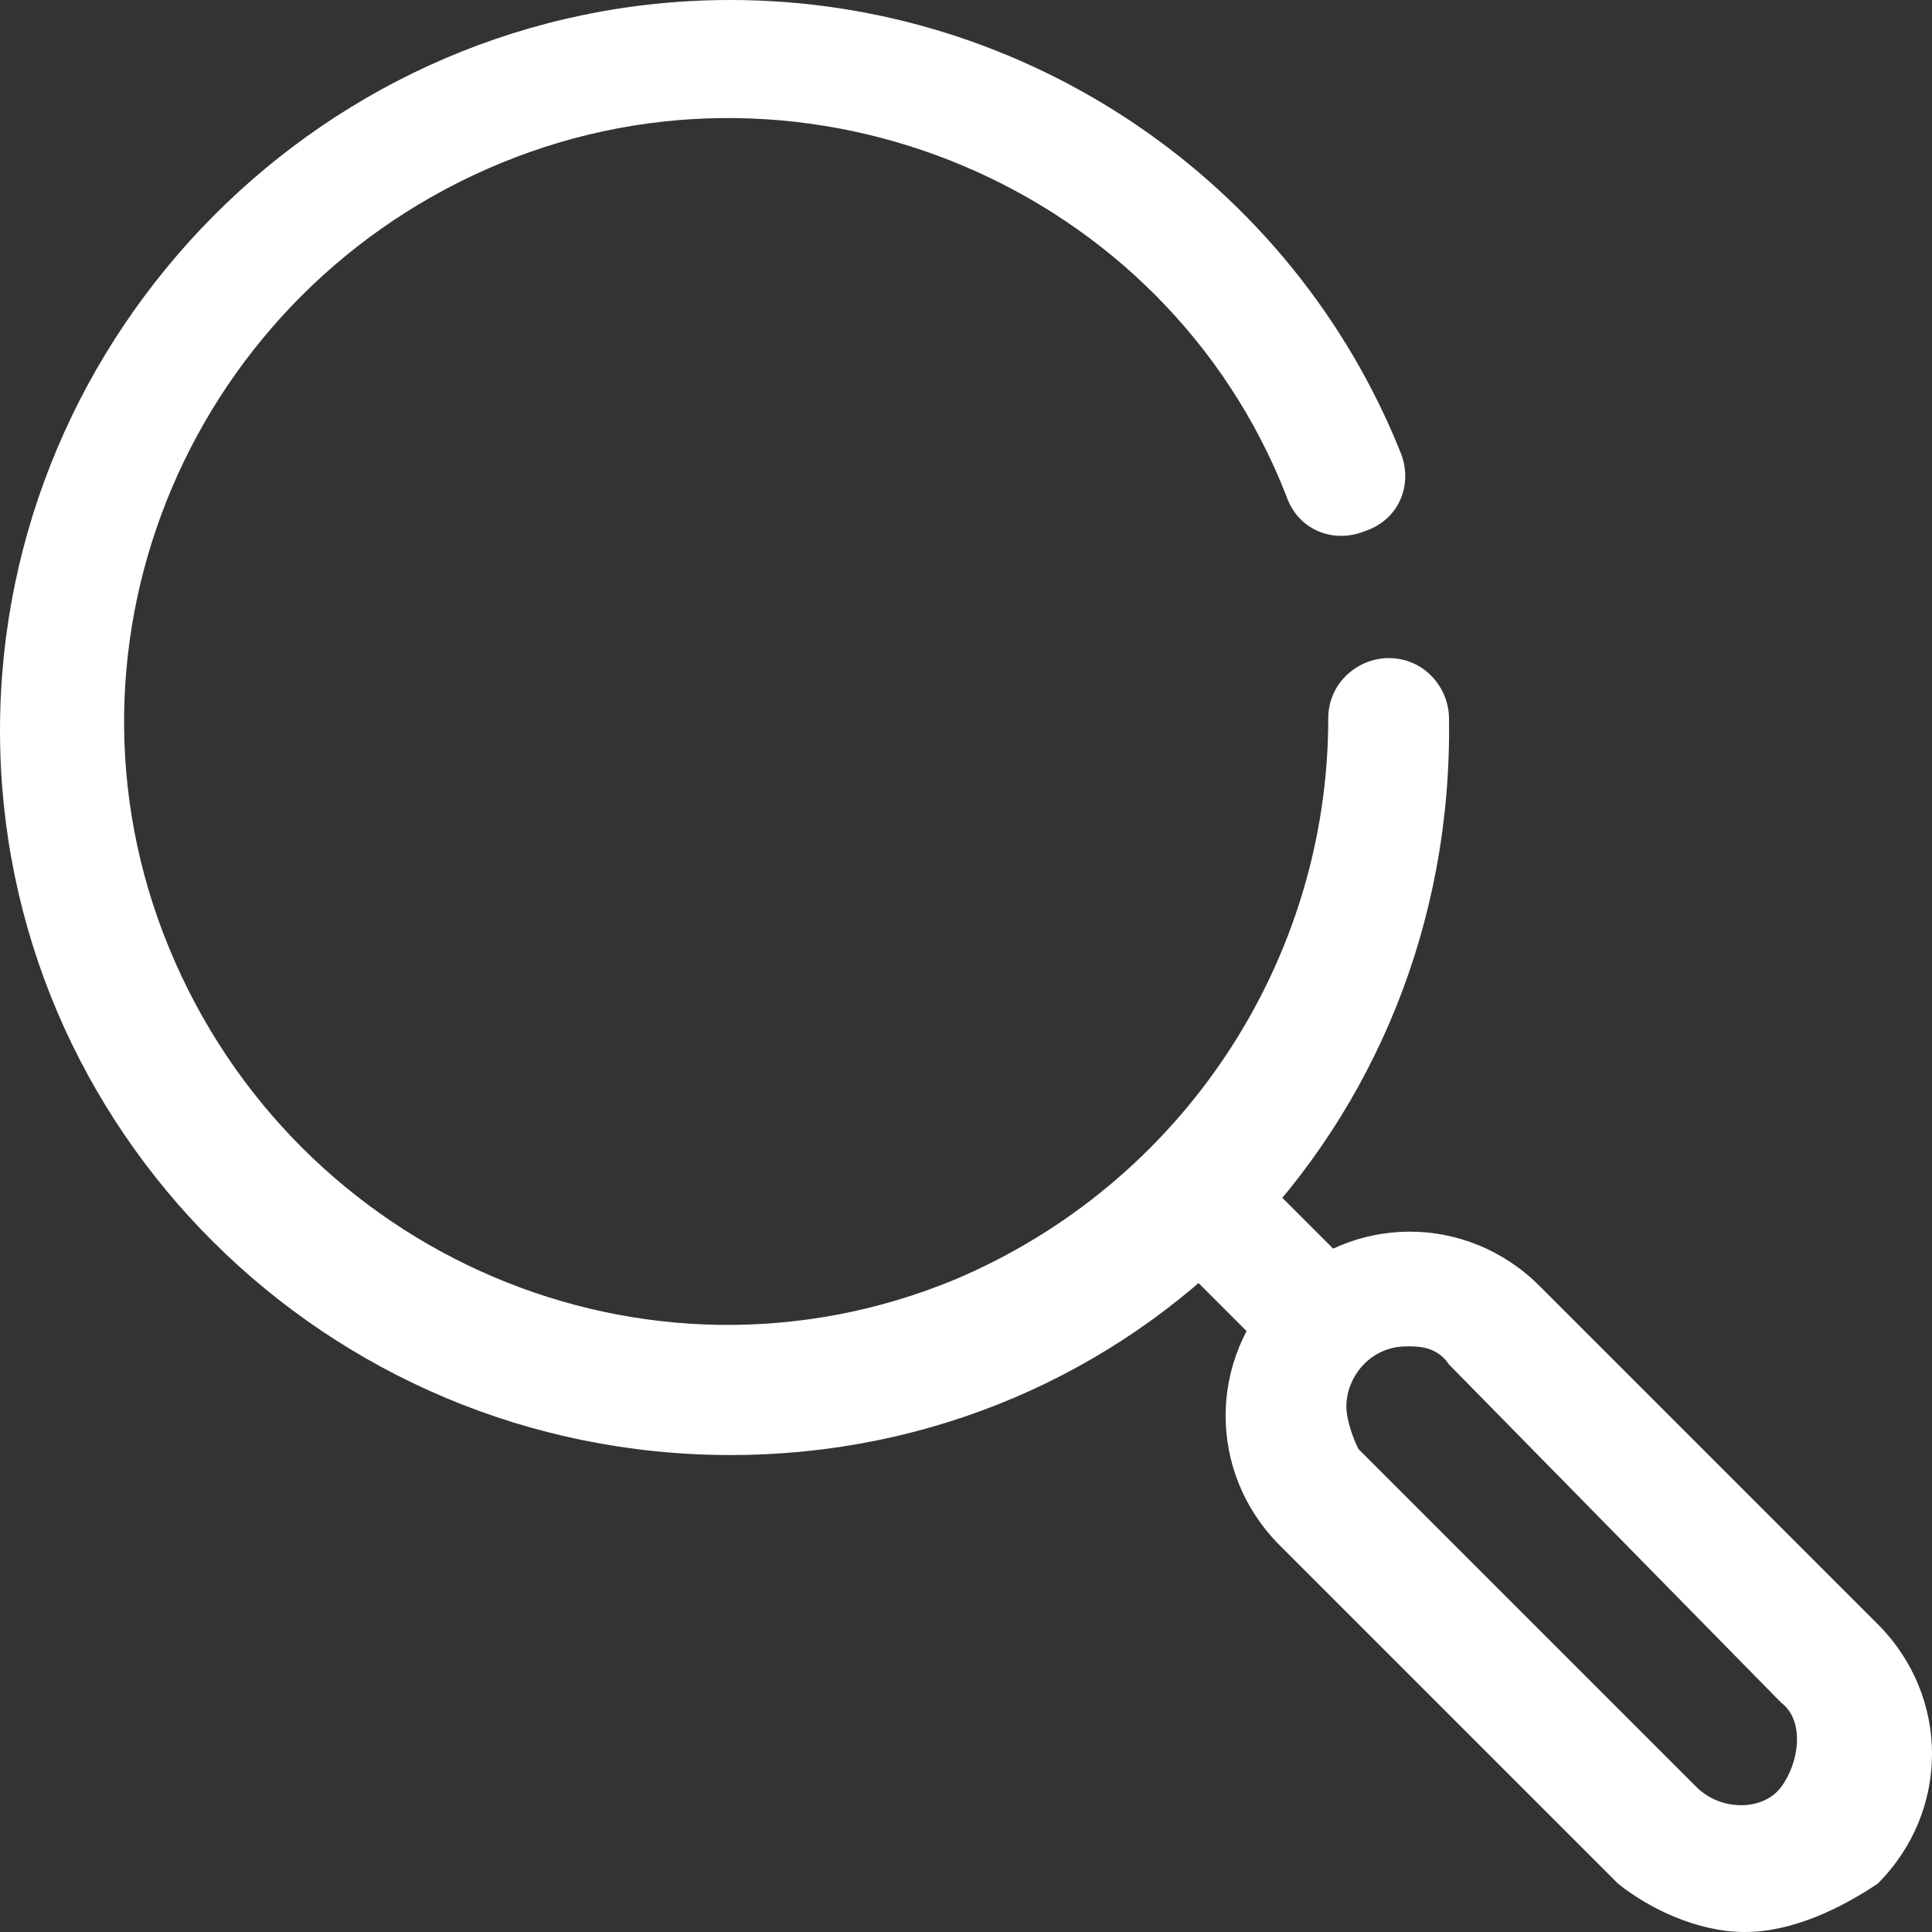 <?xml version="1.0" encoding="utf-8"?>
<!-- Generator: Adobe Illustrator 21.0.2, SVG Export Plug-In . SVG Version: 6.00 Build 0)  -->
<svg version="1.1" id="Layer_1" xmlns="http://www.w3.org/2000/svg" xmlns:xlink="http://www.w3.org/1999/xlink" x="0px" y="0px"
	 viewBox="0 0 32 32" style="enable-background:new 0 0 32 32;" xml:space="preserve">
<rect x="0" y="0" width="32" height="32" fill="#333333" stroke="none"/>
<style type="text/css">
	.st0{fill:#fff;}
</style>
<g>
	<path class="st0" d="M12.1,24.1C5.4,24.1,0,18.7,0,12.1S5.4,0,12.1,0c4.9,0,9.3,3,11.1,7.5c0.2,0.5,0,1.1-0.6,1.3
		c-0.5,0.2-1.1,0-1.3-0.6c-2-5.1-7.9-7.6-13-5.5s-7.6,7.9-5.5,13s7.9,7.6,13,5.5c3.8-1.6,6.2-5.3,6.2-9.3c0-0.6,0.5-1,1-1
		c0.6,0,1,0.5,1,1C24.1,18.7,18.8,24.1,12.1,24.1z"/>
	<path class="st0" d="M21.9,22.8c-0.2,0-0.5-0.1-0.7-0.2l-1.8-1.8c-0.4-0.4-0.4-1.1,0-1.4s1.1-0.4,1.4,0l1.7,1.7
		c0.4,0.4,0.4,1.1,0,1.4C22.3,22.7,22.1,22.8,21.9,22.8L21.9,22.8z"/>
	<path class="st0" d="M28.9,32c-0.8,0-1.6-0.4-2.1-0.8l-5.6-5.6c-1.2-1.2-1.2-3.1,0-4.3c1.2-1.2,3.1-1.2,4.3,0l5.6,5.6
		c1.2,1.2,1.2,3.1,0,4.3l0,0C30.5,31.6,29.7,32,28.9,32z M23.3,22.3c-0.6,0-1,0.5-1,1c0,0.2,0.1,0.5,0.2,0.7l5.6,5.6
		c0.4,0.4,1.1,0.4,1.4,0s0.4-1.1,0-1.4l0,0L24,22.6C23.8,22.3,23.5,22.3,23.3,22.3L23.3,22.3z"/>
</g>
</svg>
